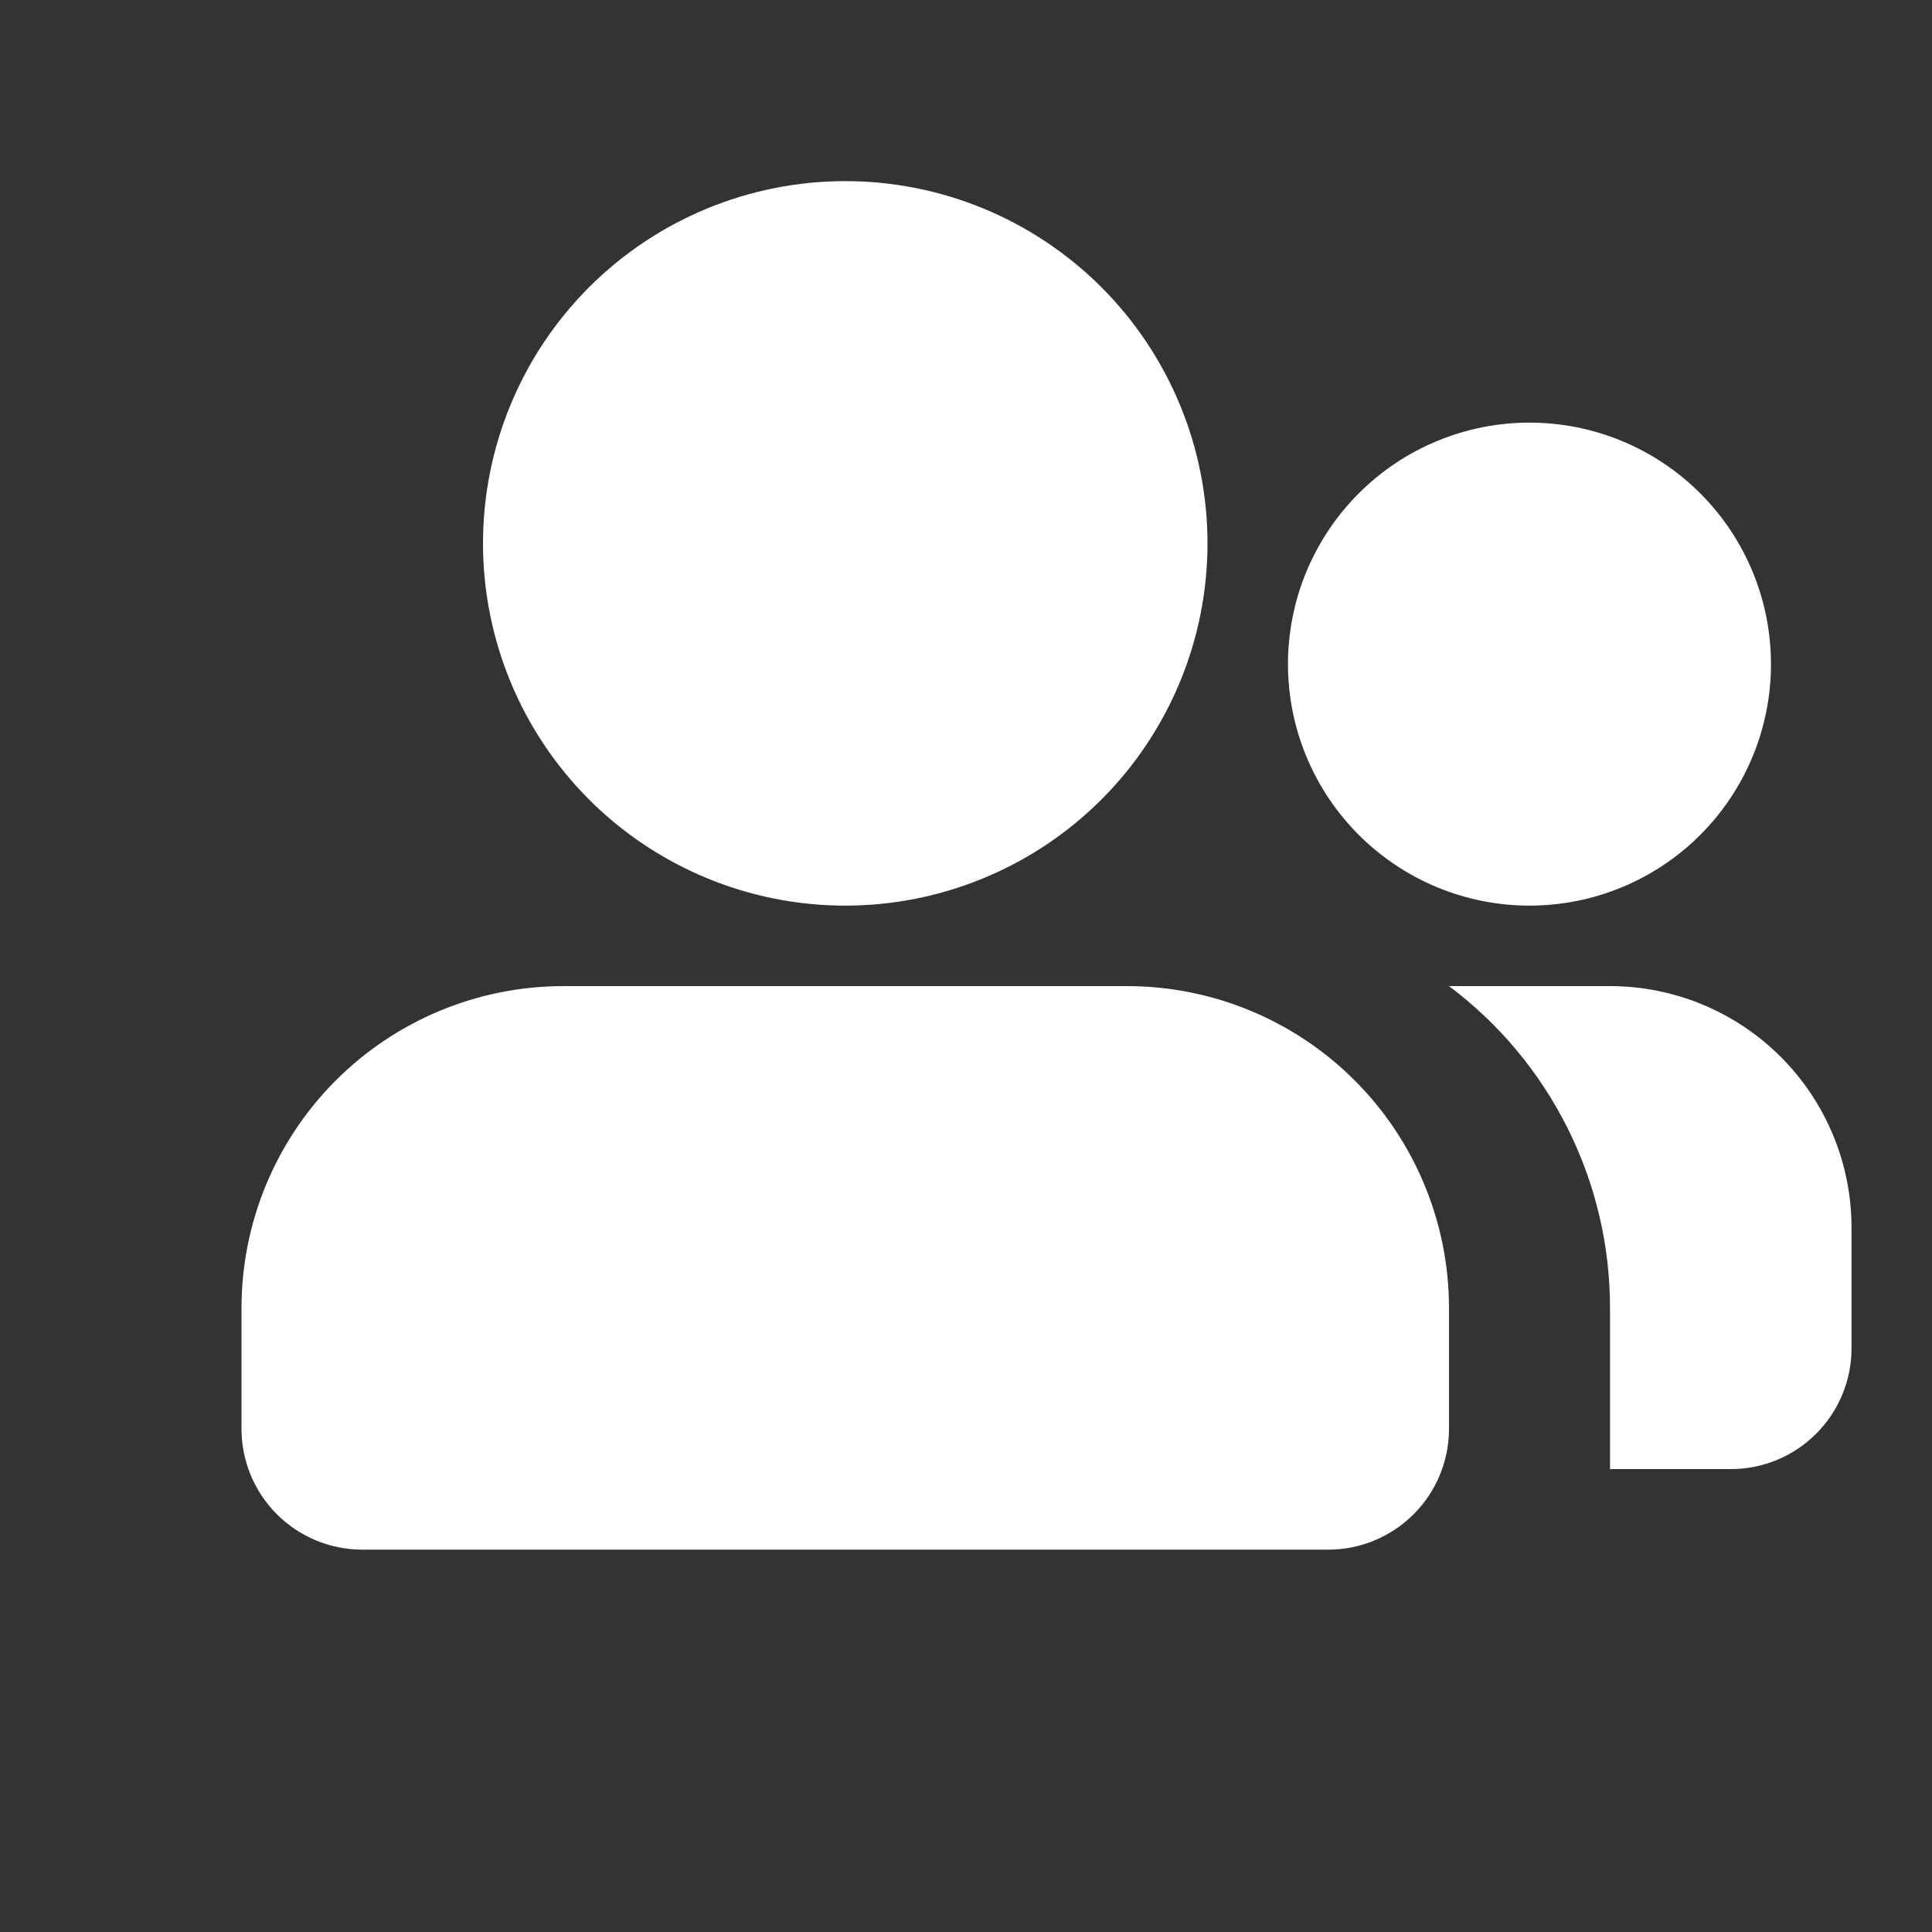 <svg width="32" height="32" viewBox="0 0 32 32" fill="none" xmlns="http://www.w3.org/2000/svg">
<rect x="0" y="0" width="32" height="32" fill="#333333" stroke="none"/>
<path d="M18.667 16.333C20.081 16.333 21.438 16.895 22.438 17.895C23.438 18.896 24 20.252 24 21.667V23.667C24 24.197 23.789 24.706 23.414 25.081C23.039 25.456 22.53 25.667 22 25.667H6C5.47 25.667 4.961 25.456 4.586 25.081C4.211 24.706 4 24.197 4 23.667V21.667C4 20.252 4.562 18.896 5.562 17.895C6.562 16.895 7.919 16.333 9.333 16.333H18.667ZM26.667 16.333C27.727 16.333 28.745 16.755 29.495 17.505C30.245 18.255 30.667 19.273 30.667 20.333V22.333C30.667 22.864 30.456 23.372 30.081 23.747C29.706 24.123 29.197 24.333 28.667 24.333H26.667V21.667C26.668 20.632 26.427 19.61 25.964 18.685C25.501 17.759 24.829 16.954 24 16.333H26.667ZM14 3C15.591 3 17.117 3.632 18.243 4.757C19.368 5.883 20 7.409 20 9C20 10.591 19.368 12.117 18.243 13.243C17.117 14.368 15.591 15 14 15C12.409 15 10.883 14.368 9.757 13.243C8.632 12.117 8 10.591 8 9C8 7.409 8.632 5.883 9.757 4.757C10.883 3.632 12.409 3 14 3ZM25.333 7C26.394 7 27.412 7.421 28.162 8.172C28.912 8.922 29.333 9.939 29.333 11C29.333 12.061 28.912 13.078 28.162 13.828C27.412 14.579 26.394 15 25.333 15C24.273 15 23.255 14.579 22.505 13.828C21.755 13.078 21.333 12.061 21.333 11C21.333 9.939 21.755 8.922 22.505 8.172C23.255 7.421 24.273 7 25.333 7Z" fill="white"/>
</svg>
